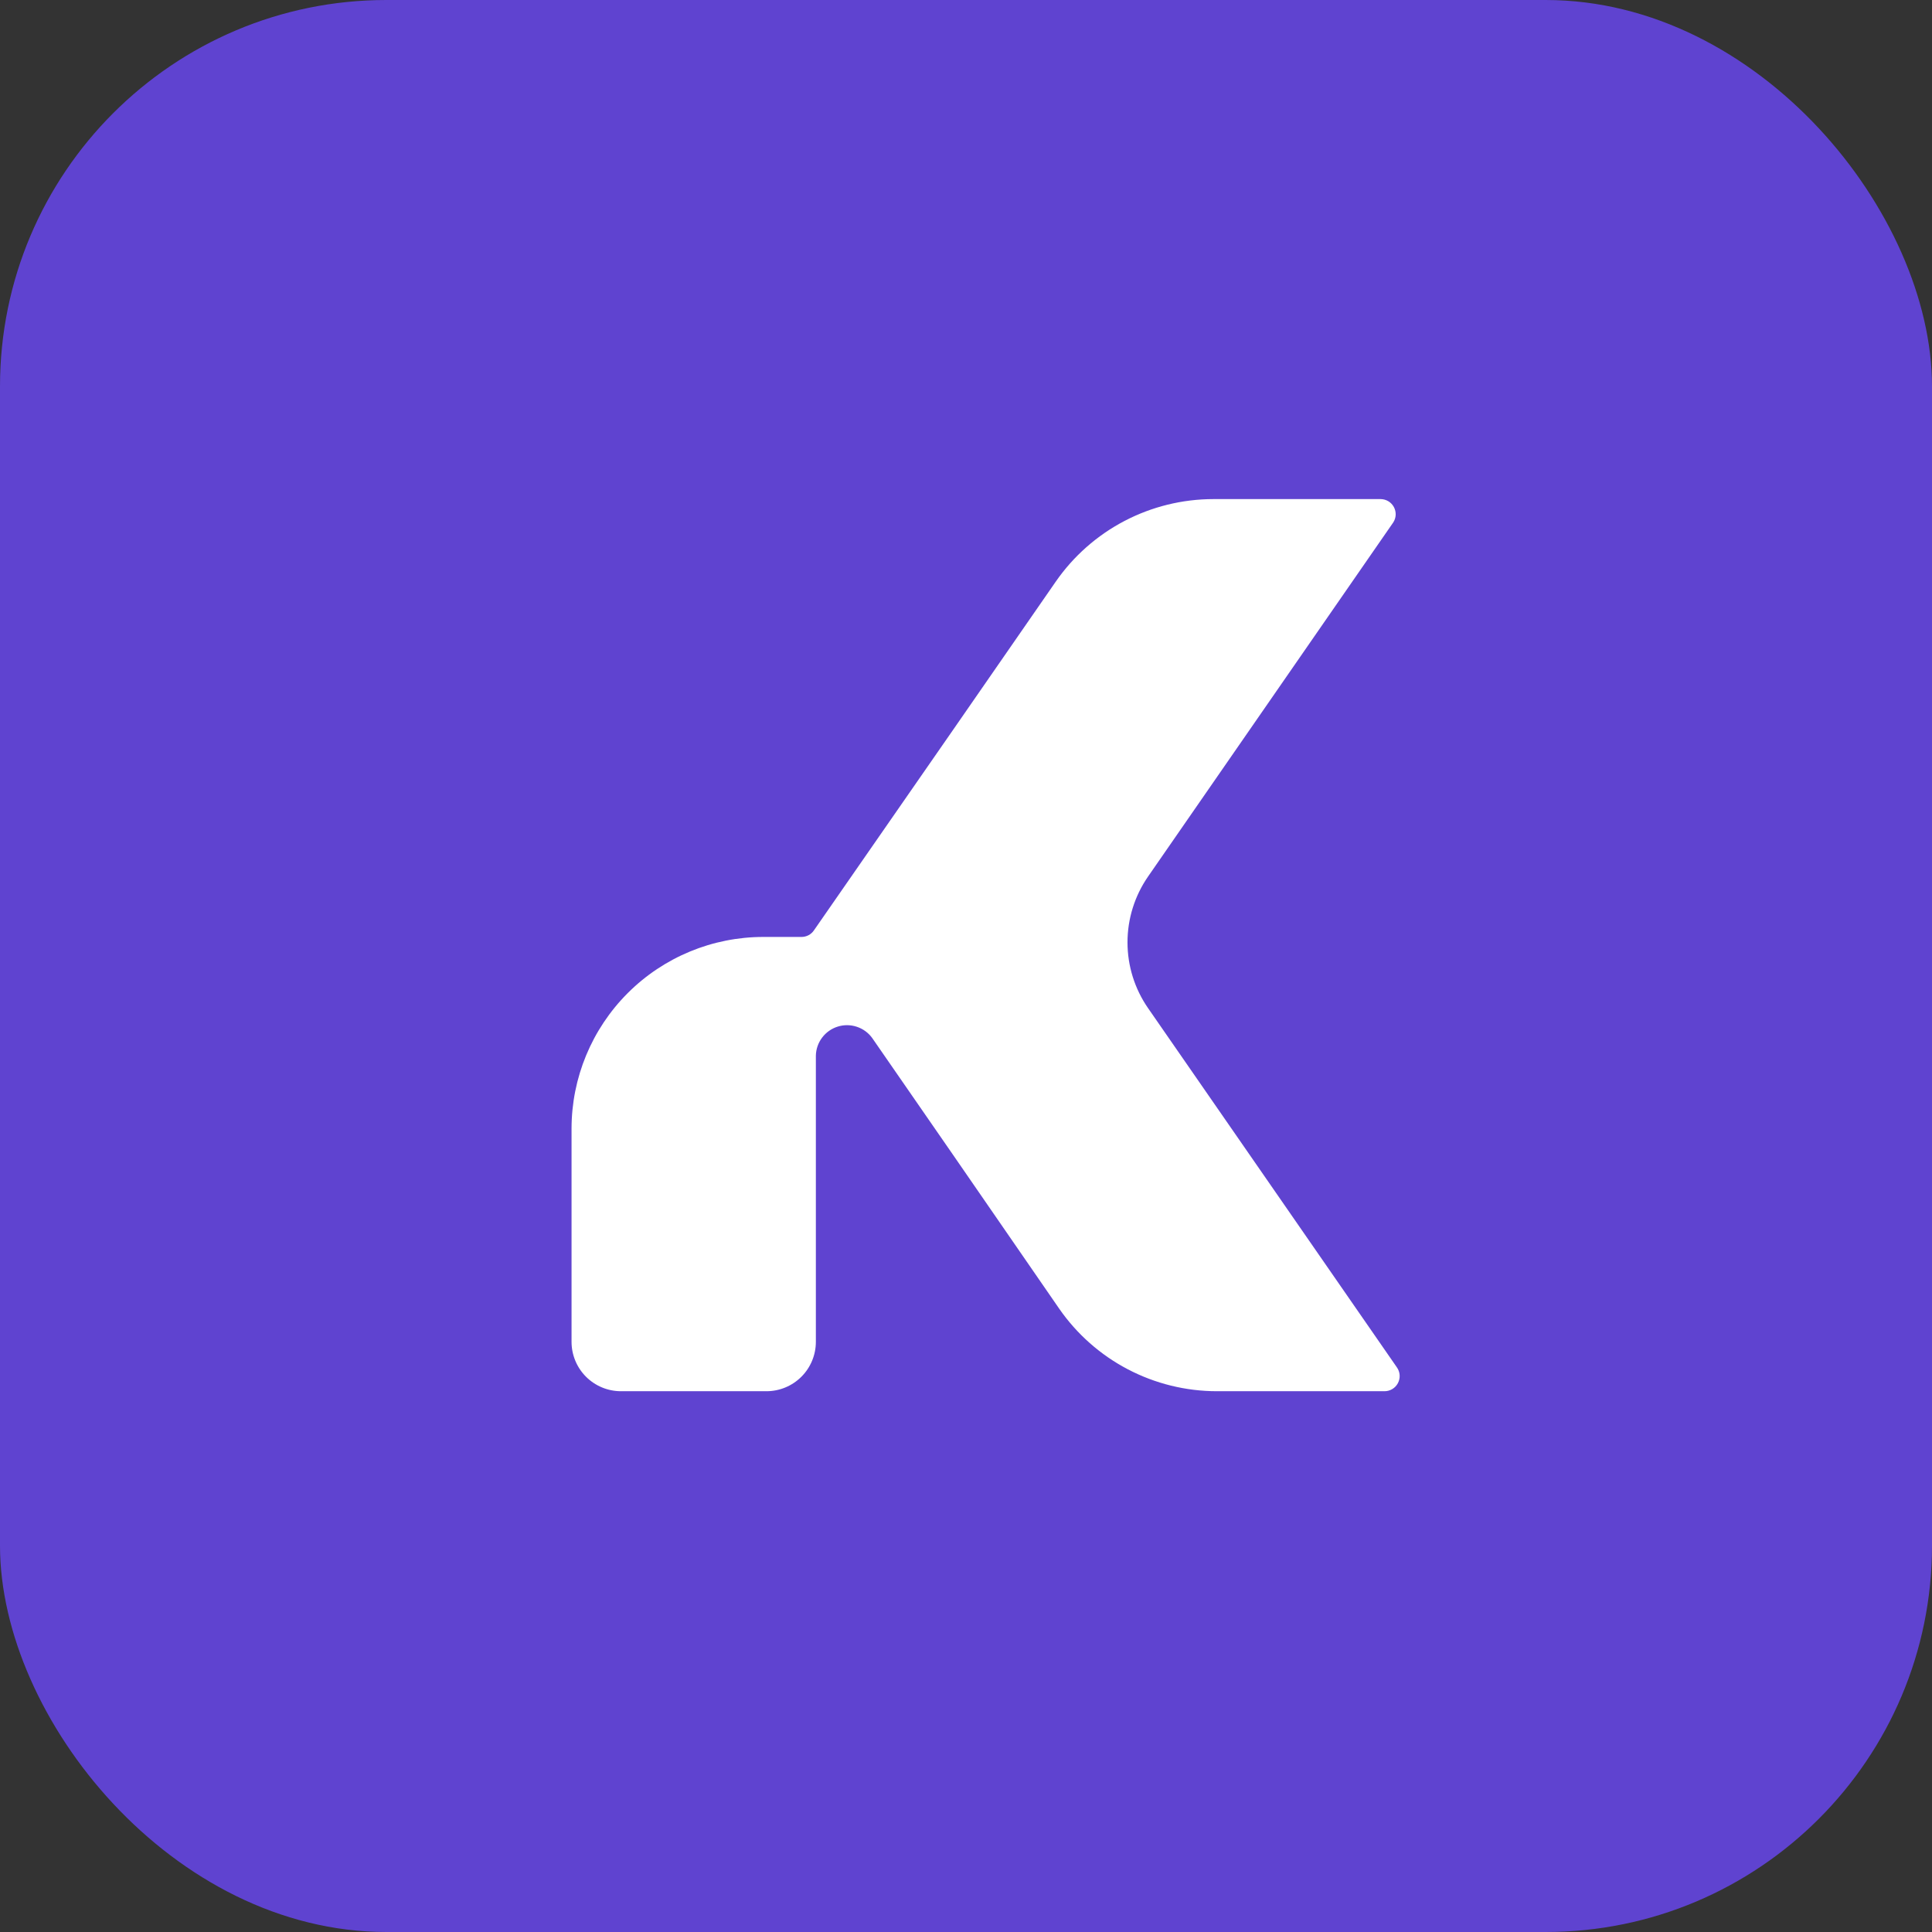 <?xml version="1.0" encoding="UTF-8" standalone="yes"?>
<svg width="100" height="100" viewBox="0 0 100 100" fill="none" version="1.2" baseProfile="tiny-ps" xmlns="http://www.w3.org/2000/svg">
  <rect x="0" y="0" width="100" height="100" fill="#333333" stroke="none"/>
  <title>bimi-svg-tiny-12-ps</title>
  <rect width="100" height="100" rx="20" ry="20" fill="#5F43D0"/>
  <path d="M71.658 72.009H62.984C61.379 72.008 59.799 71.619 58.377 70.875C56.956 70.131 55.736 69.053 54.822 67.734L49.399 59.875L45.144 53.726C44.946 53.453 44.667 53.25 44.347 53.145C44.027 53.039 43.682 53.036 43.36 53.137C43.039 53.237 42.757 53.436 42.554 53.705C42.351 53.974 42.237 54.3 42.229 54.637V69.452C42.229 70.13 41.96 70.78 41.48 71.26C41.001 71.739 40.35 72.009 39.672 72.009H32.14C31.462 72.009 30.812 71.739 30.332 71.26C29.853 70.78 29.583 70.13 29.583 69.452V58.423C29.583 55.79 30.629 53.265 32.491 51.403C34.353 49.541 36.878 48.496 39.511 48.496H41.487C41.614 48.496 41.738 48.465 41.85 48.406C41.962 48.347 42.057 48.261 42.128 48.157L49.387 37.697L54.641 30.112C55.555 28.792 56.775 27.713 58.197 26.968C59.62 26.223 61.201 25.834 62.806 25.833H71.468C71.608 25.835 71.745 25.875 71.865 25.947C71.985 26.02 72.082 26.124 72.148 26.247C72.214 26.371 72.246 26.51 72.24 26.65C72.234 26.79 72.19 26.926 72.113 27.043L59.423 45.37C58.73 46.371 58.359 47.559 58.359 48.776C58.359 49.993 58.73 51.181 59.423 52.181L72.303 70.775C72.386 70.892 72.435 71.03 72.445 71.174C72.454 71.318 72.424 71.461 72.357 71.589C72.291 71.716 72.19 71.823 72.067 71.897C71.943 71.971 71.802 72.01 71.658 72.009Z" fill="white"/>
</svg>